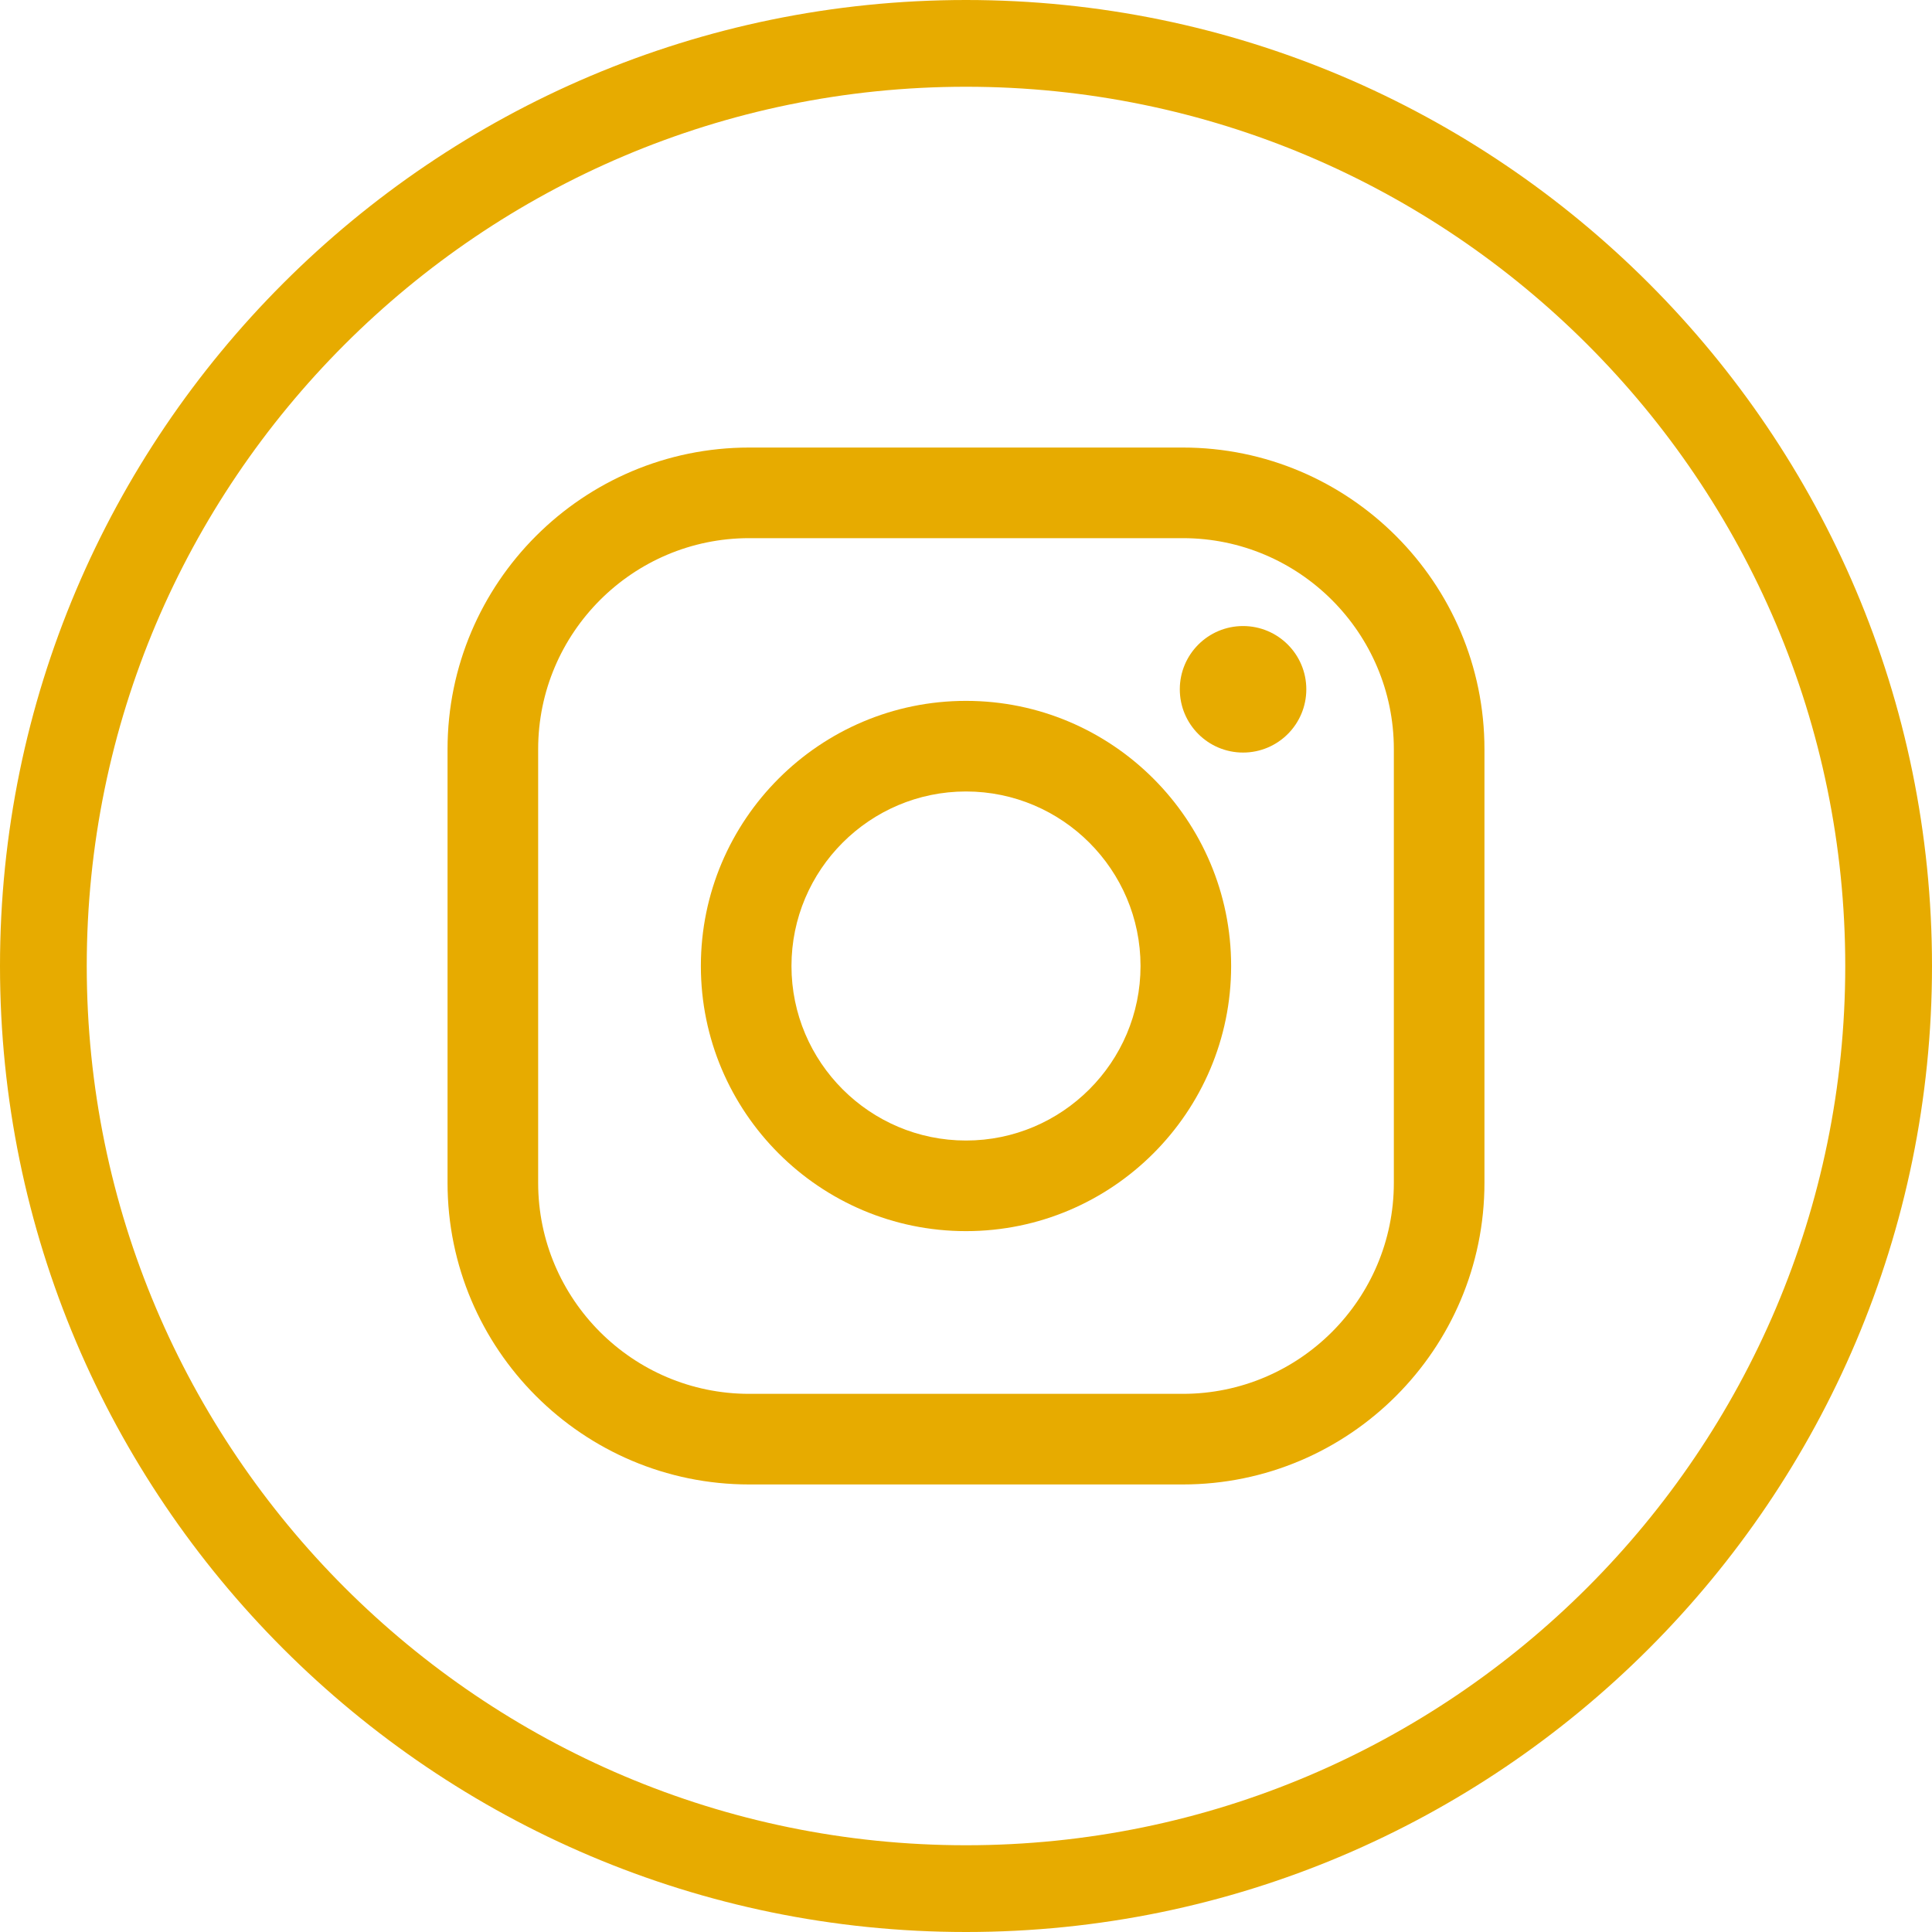 <?xml version="1.0" encoding="UTF-8"?>
<svg id="Layer_2" data-name="Layer 2" xmlns="http://www.w3.org/2000/svg" viewBox="0 0 320.7 320.7">
  <defs>
    <style>
      .cls-1 {
        fill: #e7ab00;
        stroke-width: 0px;
      }
    </style>
  </defs>
  <g id="Layer_1-2" data-name="Layer 1">
    <g id="Instagram_Outlined" data-name="Instagram Outlined">
      <path class="cls-1" d="M160.35,320.7C71.93,320.7,0,248.77,0,160.35S71.93,0,160.35,0s160.35,71.93,160.35,160.35-71.93,160.35-160.35,160.35ZM160.35,14.4C79.87,14.4,14.4,79.87,14.4,160.35s65.47,145.95,145.95,145.95,145.95-65.47,145.95-145.95S240.83,14.4,160.35,14.4Z"/>
      <g>
        <path class="cls-1" d="M196.34,246.41h-71.98c-27.61,0-50.07-22.46-50.07-50.07v-71.98c0-27.61,22.46-50.07,50.07-50.07h71.98c27.61,0,50.07,22.46,50.07,50.07v71.98c0,27.61-22.46,50.07-50.07,50.07ZM124.36,89.33c-19.31,0-35.03,15.71-35.03,35.03v71.98c0,19.31,15.71,35.03,35.03,35.03h71.98c19.31,0,35.03-15.71,35.03-35.03v-71.98c0-19.31-15.71-35.03-35.03-35.03h-71.98Z"/>
        <path class="cls-1" d="M160.35,204.36c-24.27,0-44.01-19.74-44.01-44.01s19.74-44.01,44.01-44.01,44.01,19.74,44.01,44.01-19.74,44.01-44.01,44.01ZM160.35,131.38c-15.97,0-28.97,13-28.97,28.97s13,28.97,28.97,28.97,28.97-13,28.97-28.97-13-28.97-28.97-28.97Z"/>
        <circle class="cls-1" cx="206.34" cy="114.42" r="10.5"/>
      </g>
    </g>
  </g>
</svg>